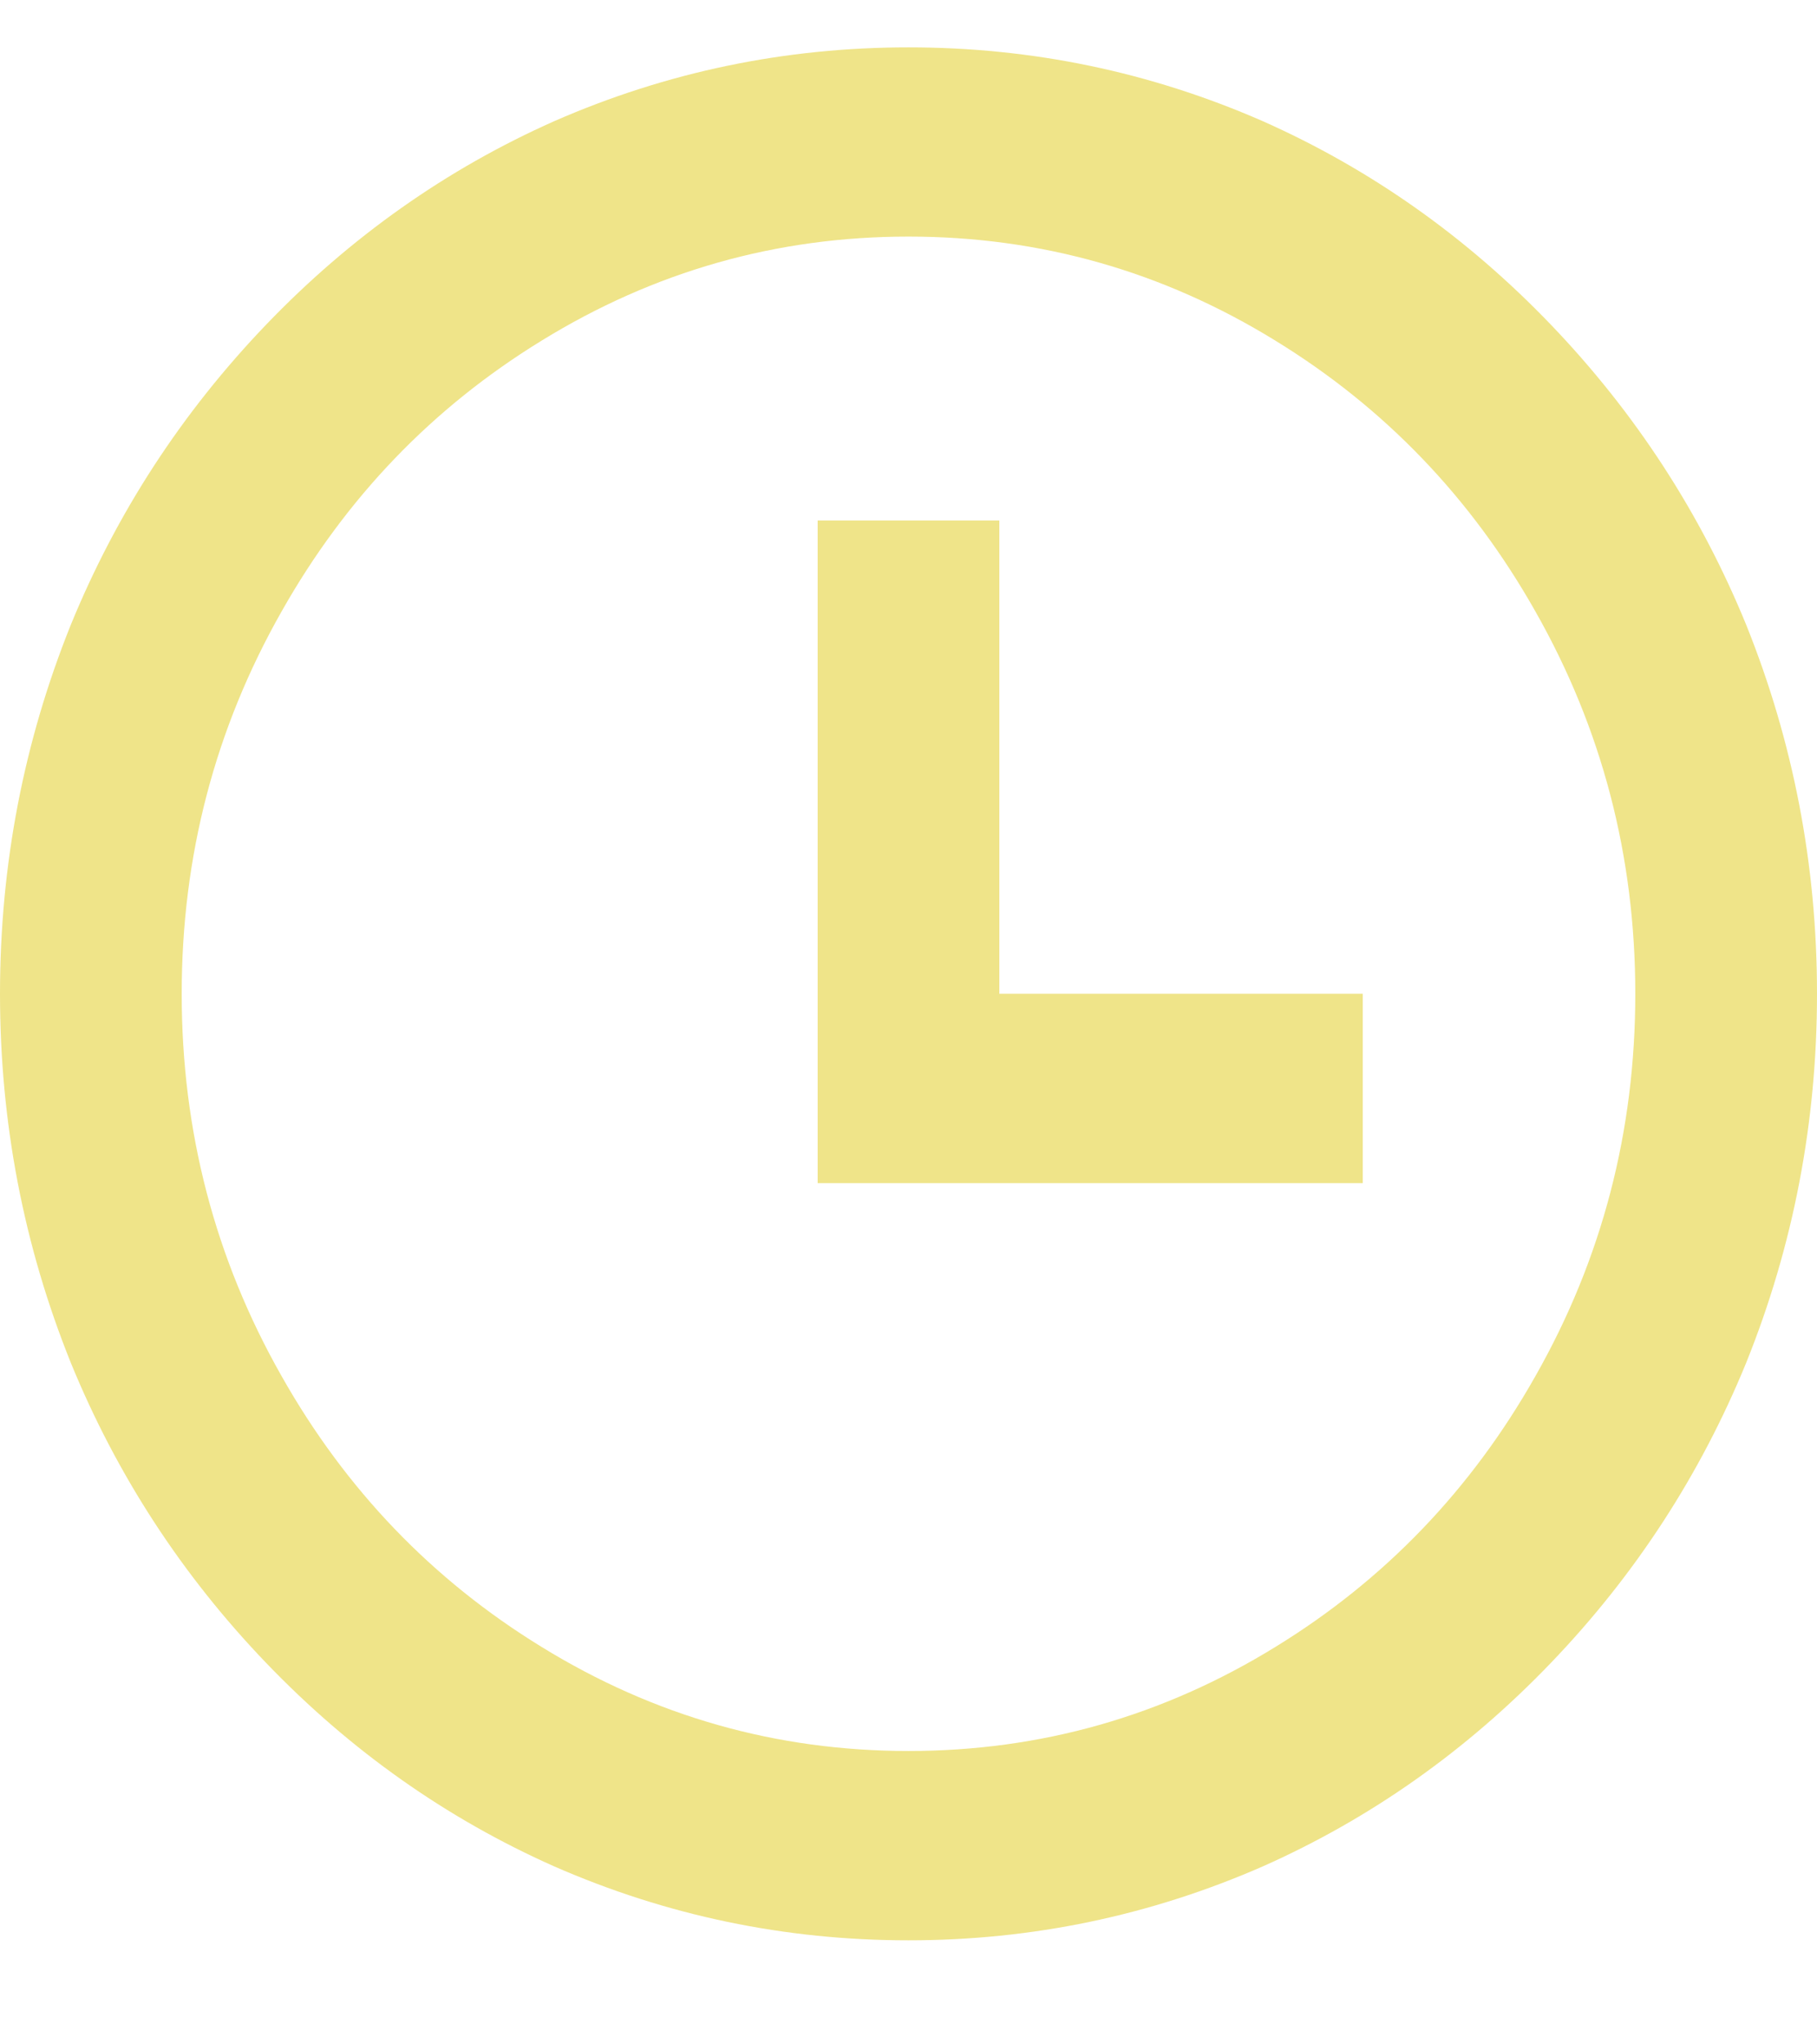 <svg width="16" height="18" viewBox="0 0 16 18" fill="none" xmlns="http://www.w3.org/2000/svg">
  <path
    d="M8 17.084C6.912 17.084 5.872 16.867 4.88 16.433C3.931 16.011 3.085 15.414 2.344 14.642C1.603 13.87 1.029 12.989 0.624 12C0.208 10.967 0 9.883 0 8.75C0 7.617 0.208 6.534 0.624 5.5C1.029 4.511 1.603 3.631 2.344 2.858C3.085 2.086 3.931 1.489 4.88 1.067C5.872 0.633 6.912 0.417 8 0.417C9.088 0.417 10.128 0.633 11.12 1.067C12.069 1.489 12.915 2.086 13.656 2.858C14.397 3.631 14.971 4.511 15.376 5.5C15.792 6.534 16 7.617 16 8.75C16 9.883 15.792 10.967 15.376 12C14.971 12.989 14.397 13.87 13.656 14.642C12.915 15.414 12.069 16.011 11.12 16.433C10.128 16.867 9.088 17.084 8 17.084ZM8 15.417C9.163 15.417 10.24 15.111 11.232 14.5C12.192 13.911 12.955 13.117 13.52 12.117C14.107 11.084 14.4 9.961 14.4 8.75C14.4 7.539 14.107 6.417 13.52 5.383C12.955 4.383 12.192 3.589 11.232 3C10.24 2.389 9.163 2.083 8 2.083C6.837 2.083 5.76 2.389 4.768 3C3.808 3.589 3.045 4.383 2.48 5.383C1.893 6.417 1.6 7.539 1.6 8.75C1.6 9.961 1.893 11.084 2.48 12.117C3.045 13.117 3.808 13.911 4.768 14.5C5.76 15.111 6.837 15.417 8 15.417ZM8.8 8.75H12V10.417H7.2V4.583H8.8V8.75Z"
    fill="#EFE489"
  />
</svg>
